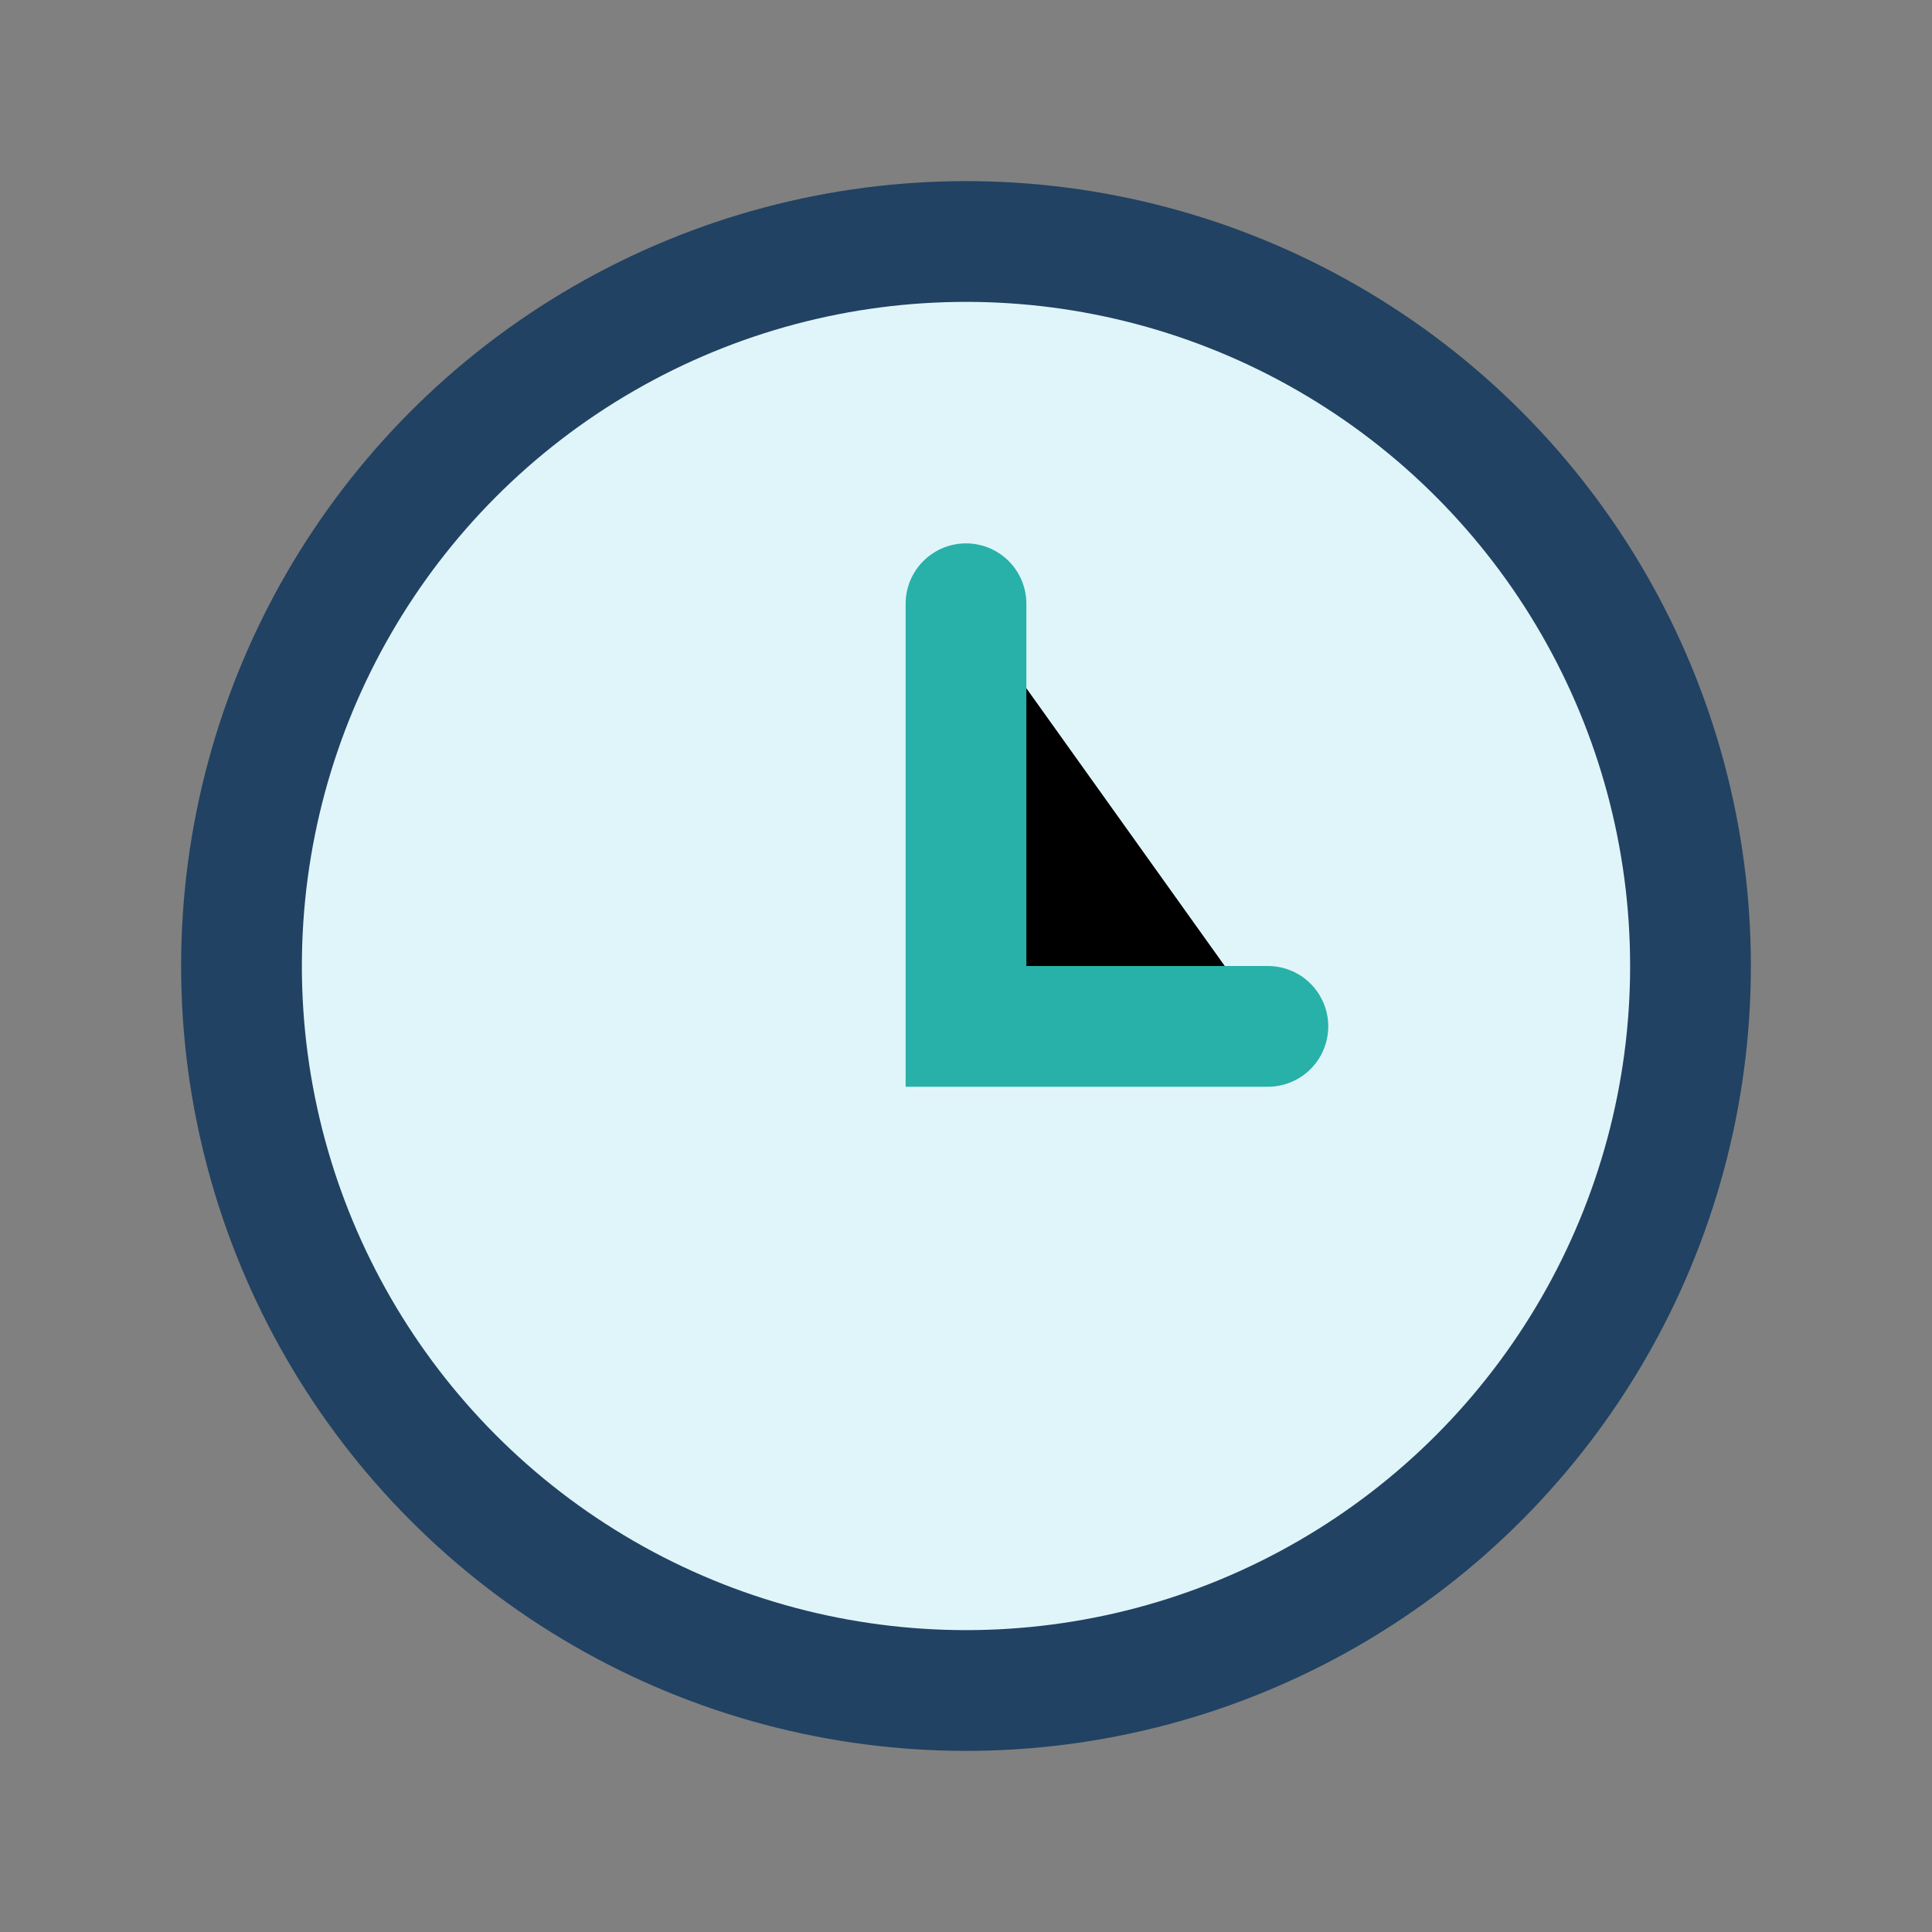<?xml version="1.0" encoding="UTF-8"?>
<svg xmlns="http://www.w3.org/2000/svg" width="32" height="32" viewBox="0 0 32 32"><rect x="0" y="0" width="32" height="32" fill="#808080" stroke="none"/><circle cx="16" cy="16" r="12" fill="#E0F5FA" stroke="#214262" stroke-width="2"/><path d="M16 10v7h5" stroke="#27B1A9" stroke-width="2" stroke-linecap="round"/></svg>